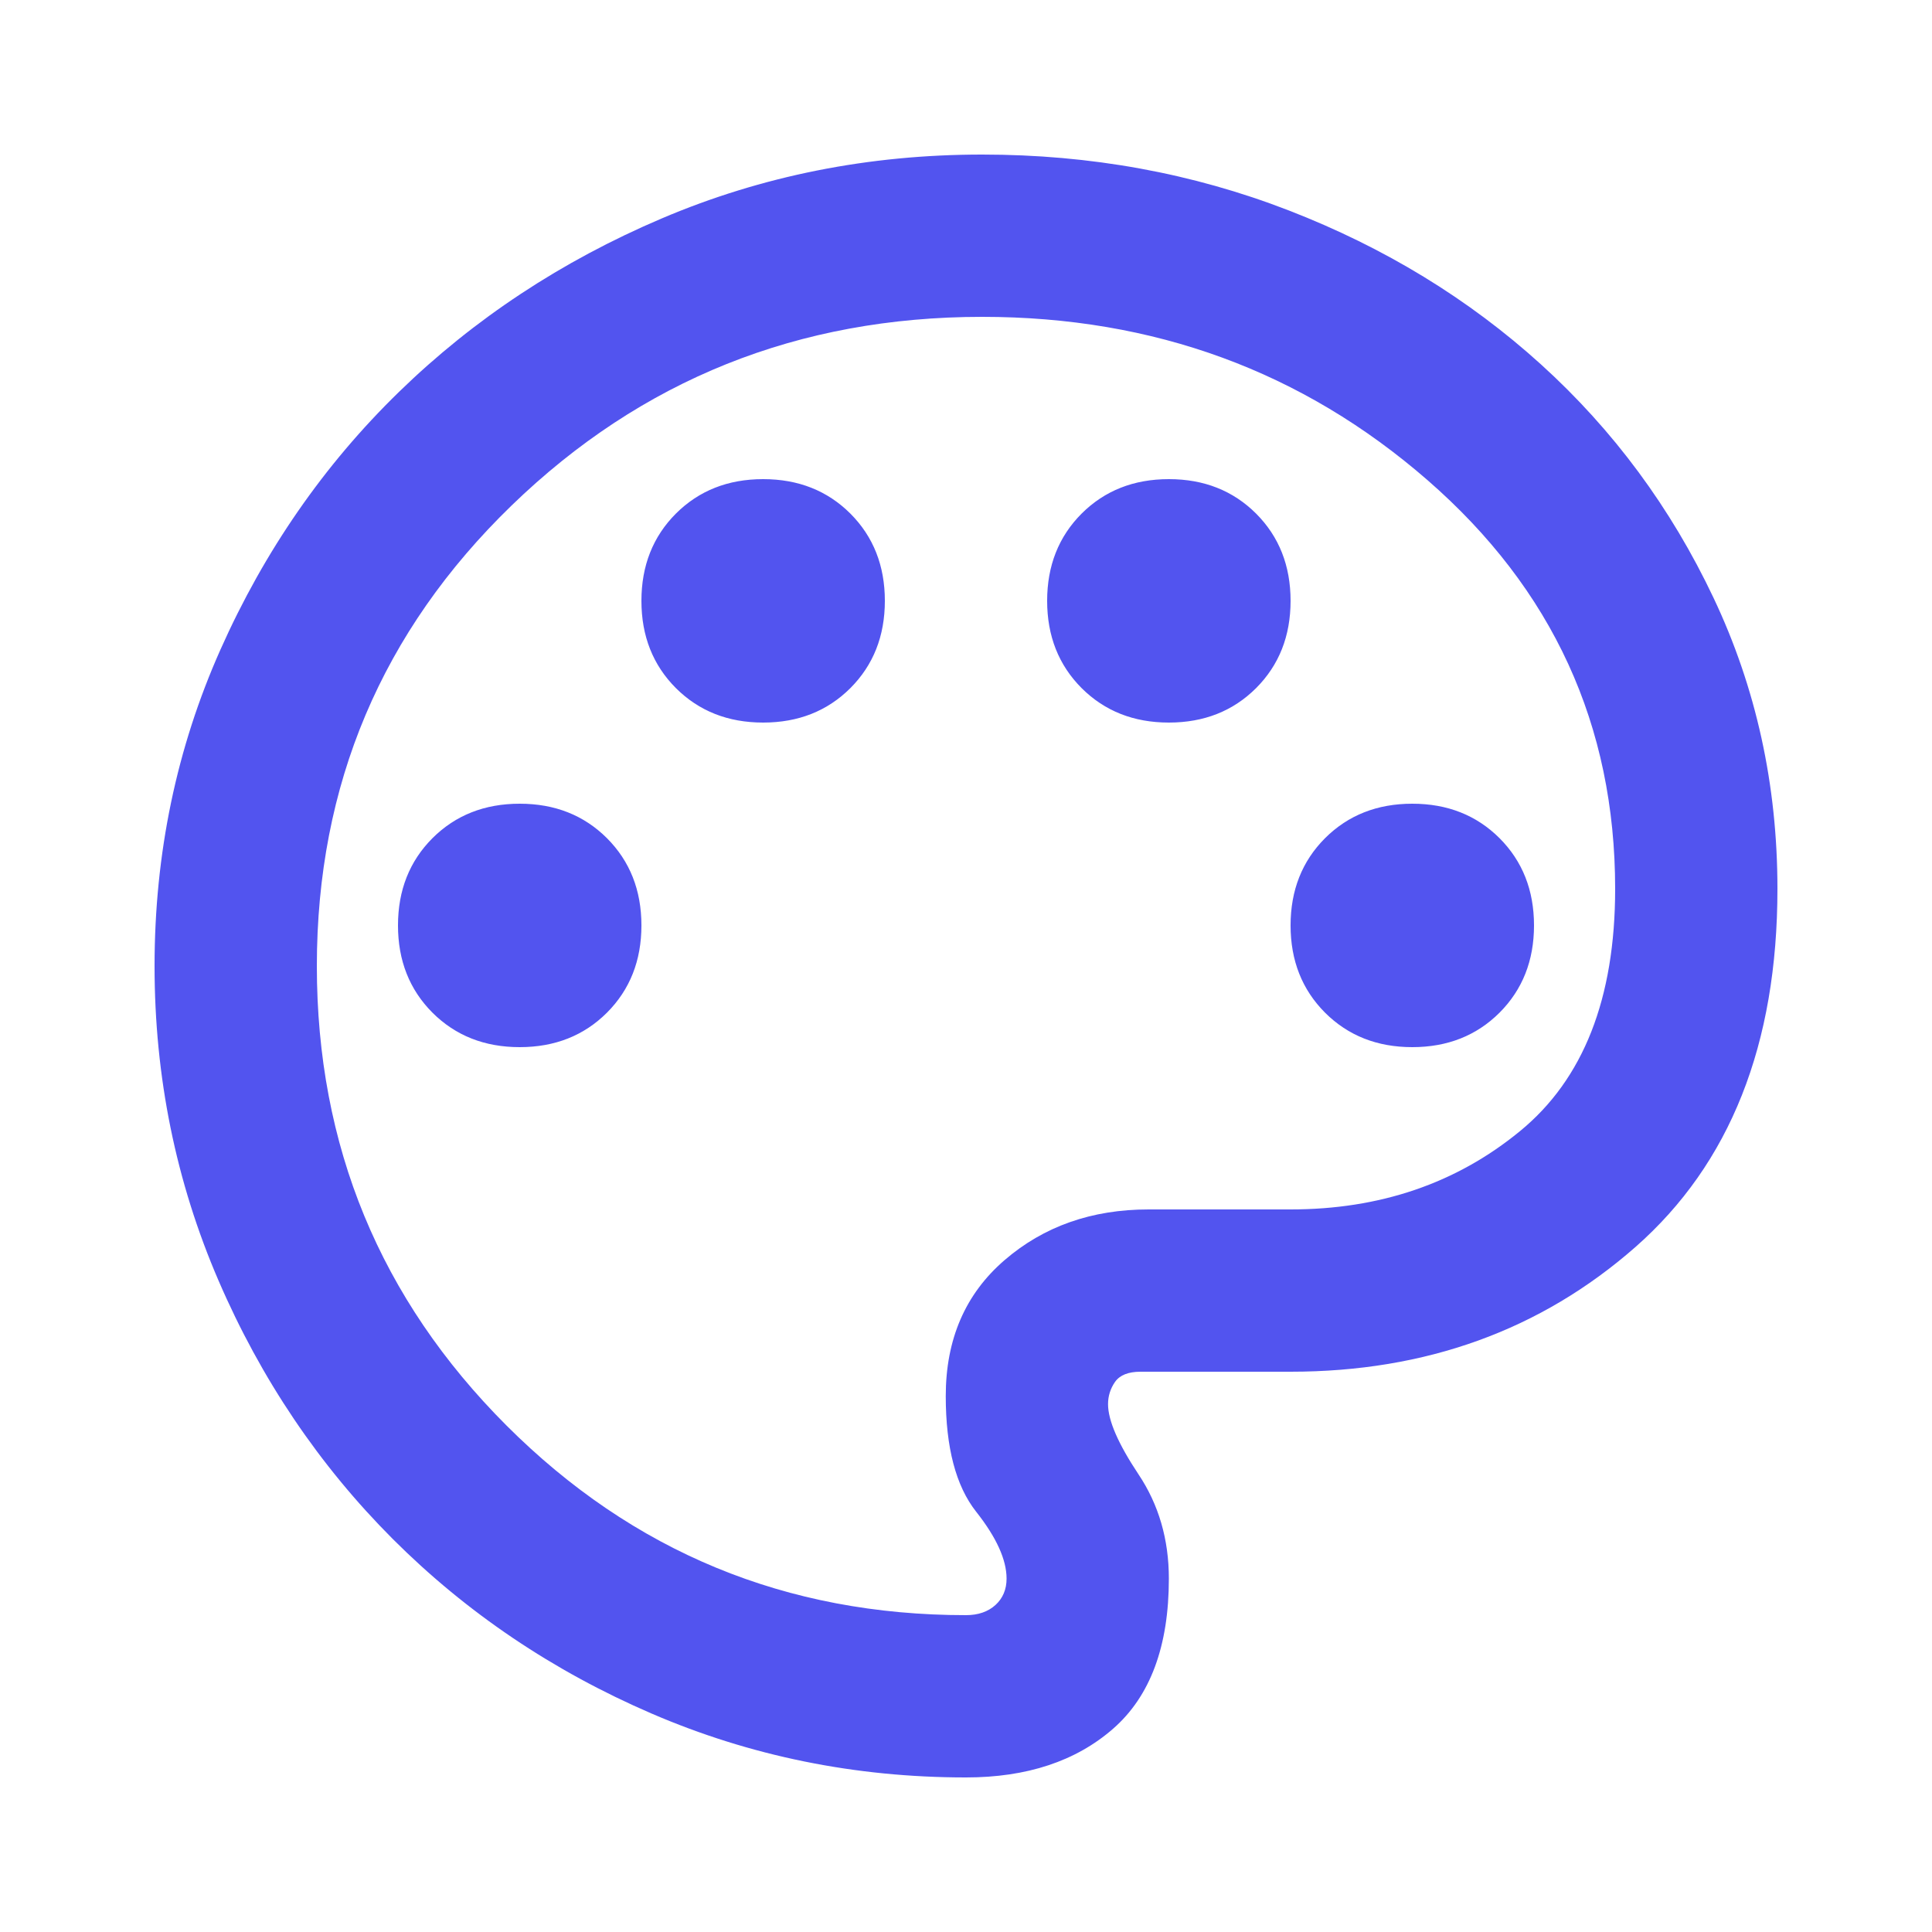 <svg width="25" height="25" viewBox="0 0 25 25" fill="none" xmlns="http://www.w3.org/2000/svg">
<rect width="25" height="25" fill="white"/>
<path d="M12.5 23C11.065 23 9.709 22.724 8.431 22.173C7.154 21.622 6.038 20.869 5.084 19.916C4.131 18.962 3.378 17.846 2.827 16.569C2.276 15.291 2 13.935 2 12.5C2 11.047 2.284 9.682 2.853 8.405C3.422 7.128 4.192 6.016 5.163 5.071C6.134 4.126 7.268 3.378 8.562 2.827C9.857 2.276 11.24 2 12.71 2C14.11 2 15.431 2.241 16.674 2.722C17.916 3.203 19.006 3.868 19.942 4.717C20.878 5.566 21.622 6.572 22.173 7.736C22.724 8.899 23 10.155 23 11.502C23 13.515 22.387 15.059 21.163 16.136C19.938 17.212 18.45 17.75 16.7 17.75H14.758C14.6 17.75 14.491 17.794 14.429 17.881C14.368 17.969 14.338 18.065 14.338 18.17C14.338 18.38 14.469 18.682 14.731 19.076C14.994 19.469 15.125 19.92 15.125 20.427C15.125 21.302 14.884 21.95 14.403 22.37C13.922 22.79 13.287 23 12.5 23ZM6.725 13.55C7.18 13.55 7.556 13.401 7.854 13.104C8.151 12.806 8.3 12.43 8.3 11.975C8.3 11.52 8.151 11.144 7.854 10.846C7.556 10.549 7.18 10.4 6.725 10.4C6.27 10.4 5.894 10.549 5.596 10.846C5.299 11.144 5.15 11.52 5.15 11.975C5.15 12.43 5.299 12.806 5.596 13.104C5.894 13.401 6.27 13.55 6.725 13.55ZM9.875 9.35C10.33 9.35 10.706 9.201 11.004 8.904C11.301 8.606 11.45 8.23 11.45 7.775C11.45 7.32 11.301 6.944 11.004 6.646C10.706 6.349 10.33 6.2 9.875 6.2C9.42 6.2 9.044 6.349 8.746 6.646C8.449 6.944 8.3 7.32 8.3 7.775C8.3 8.23 8.449 8.606 8.746 8.904C9.044 9.201 9.42 9.35 9.875 9.35ZM15.125 9.35C15.58 9.35 15.956 9.201 16.254 8.904C16.551 8.606 16.7 8.23 16.7 7.775C16.7 7.32 16.551 6.944 16.254 6.646C15.956 6.349 15.58 6.2 15.125 6.2C14.67 6.2 14.294 6.349 13.996 6.646C13.699 6.944 13.55 7.32 13.55 7.775C13.55 8.23 13.699 8.606 13.996 8.904C14.294 9.201 14.67 9.35 15.125 9.35ZM18.275 13.55C18.73 13.55 19.106 13.401 19.404 13.104C19.701 12.806 19.85 12.43 19.85 11.975C19.85 11.52 19.701 11.144 19.404 10.846C19.106 10.549 18.73 10.4 18.275 10.4C17.82 10.4 17.444 10.549 17.146 10.846C16.849 11.144 16.7 11.52 16.7 11.975C16.7 12.43 16.849 12.806 17.146 13.104C17.444 13.401 17.82 13.55 18.275 13.55ZM12.5 20.9C12.658 20.9 12.784 20.856 12.881 20.769C12.977 20.681 13.025 20.567 13.025 20.427C13.025 20.183 12.894 19.894 12.631 19.561C12.369 19.229 12.238 18.73 12.238 18.065C12.238 17.33 12.491 16.744 12.999 16.306C13.506 15.869 14.127 15.65 14.863 15.65H16.7C17.855 15.65 18.844 15.313 19.666 14.639C20.489 13.966 20.9 12.92 20.9 11.502C20.9 9.385 20.091 7.622 18.472 6.213C16.853 4.804 14.932 4.1 12.71 4.1C10.33 4.1 8.3 4.914 6.62 6.541C4.94 8.169 4.1 10.155 4.1 12.5C4.1 14.828 4.918 16.809 6.554 18.446C8.191 20.082 10.172 20.9 12.5 20.9Z" fill="#5254EF"/>
</svg>
